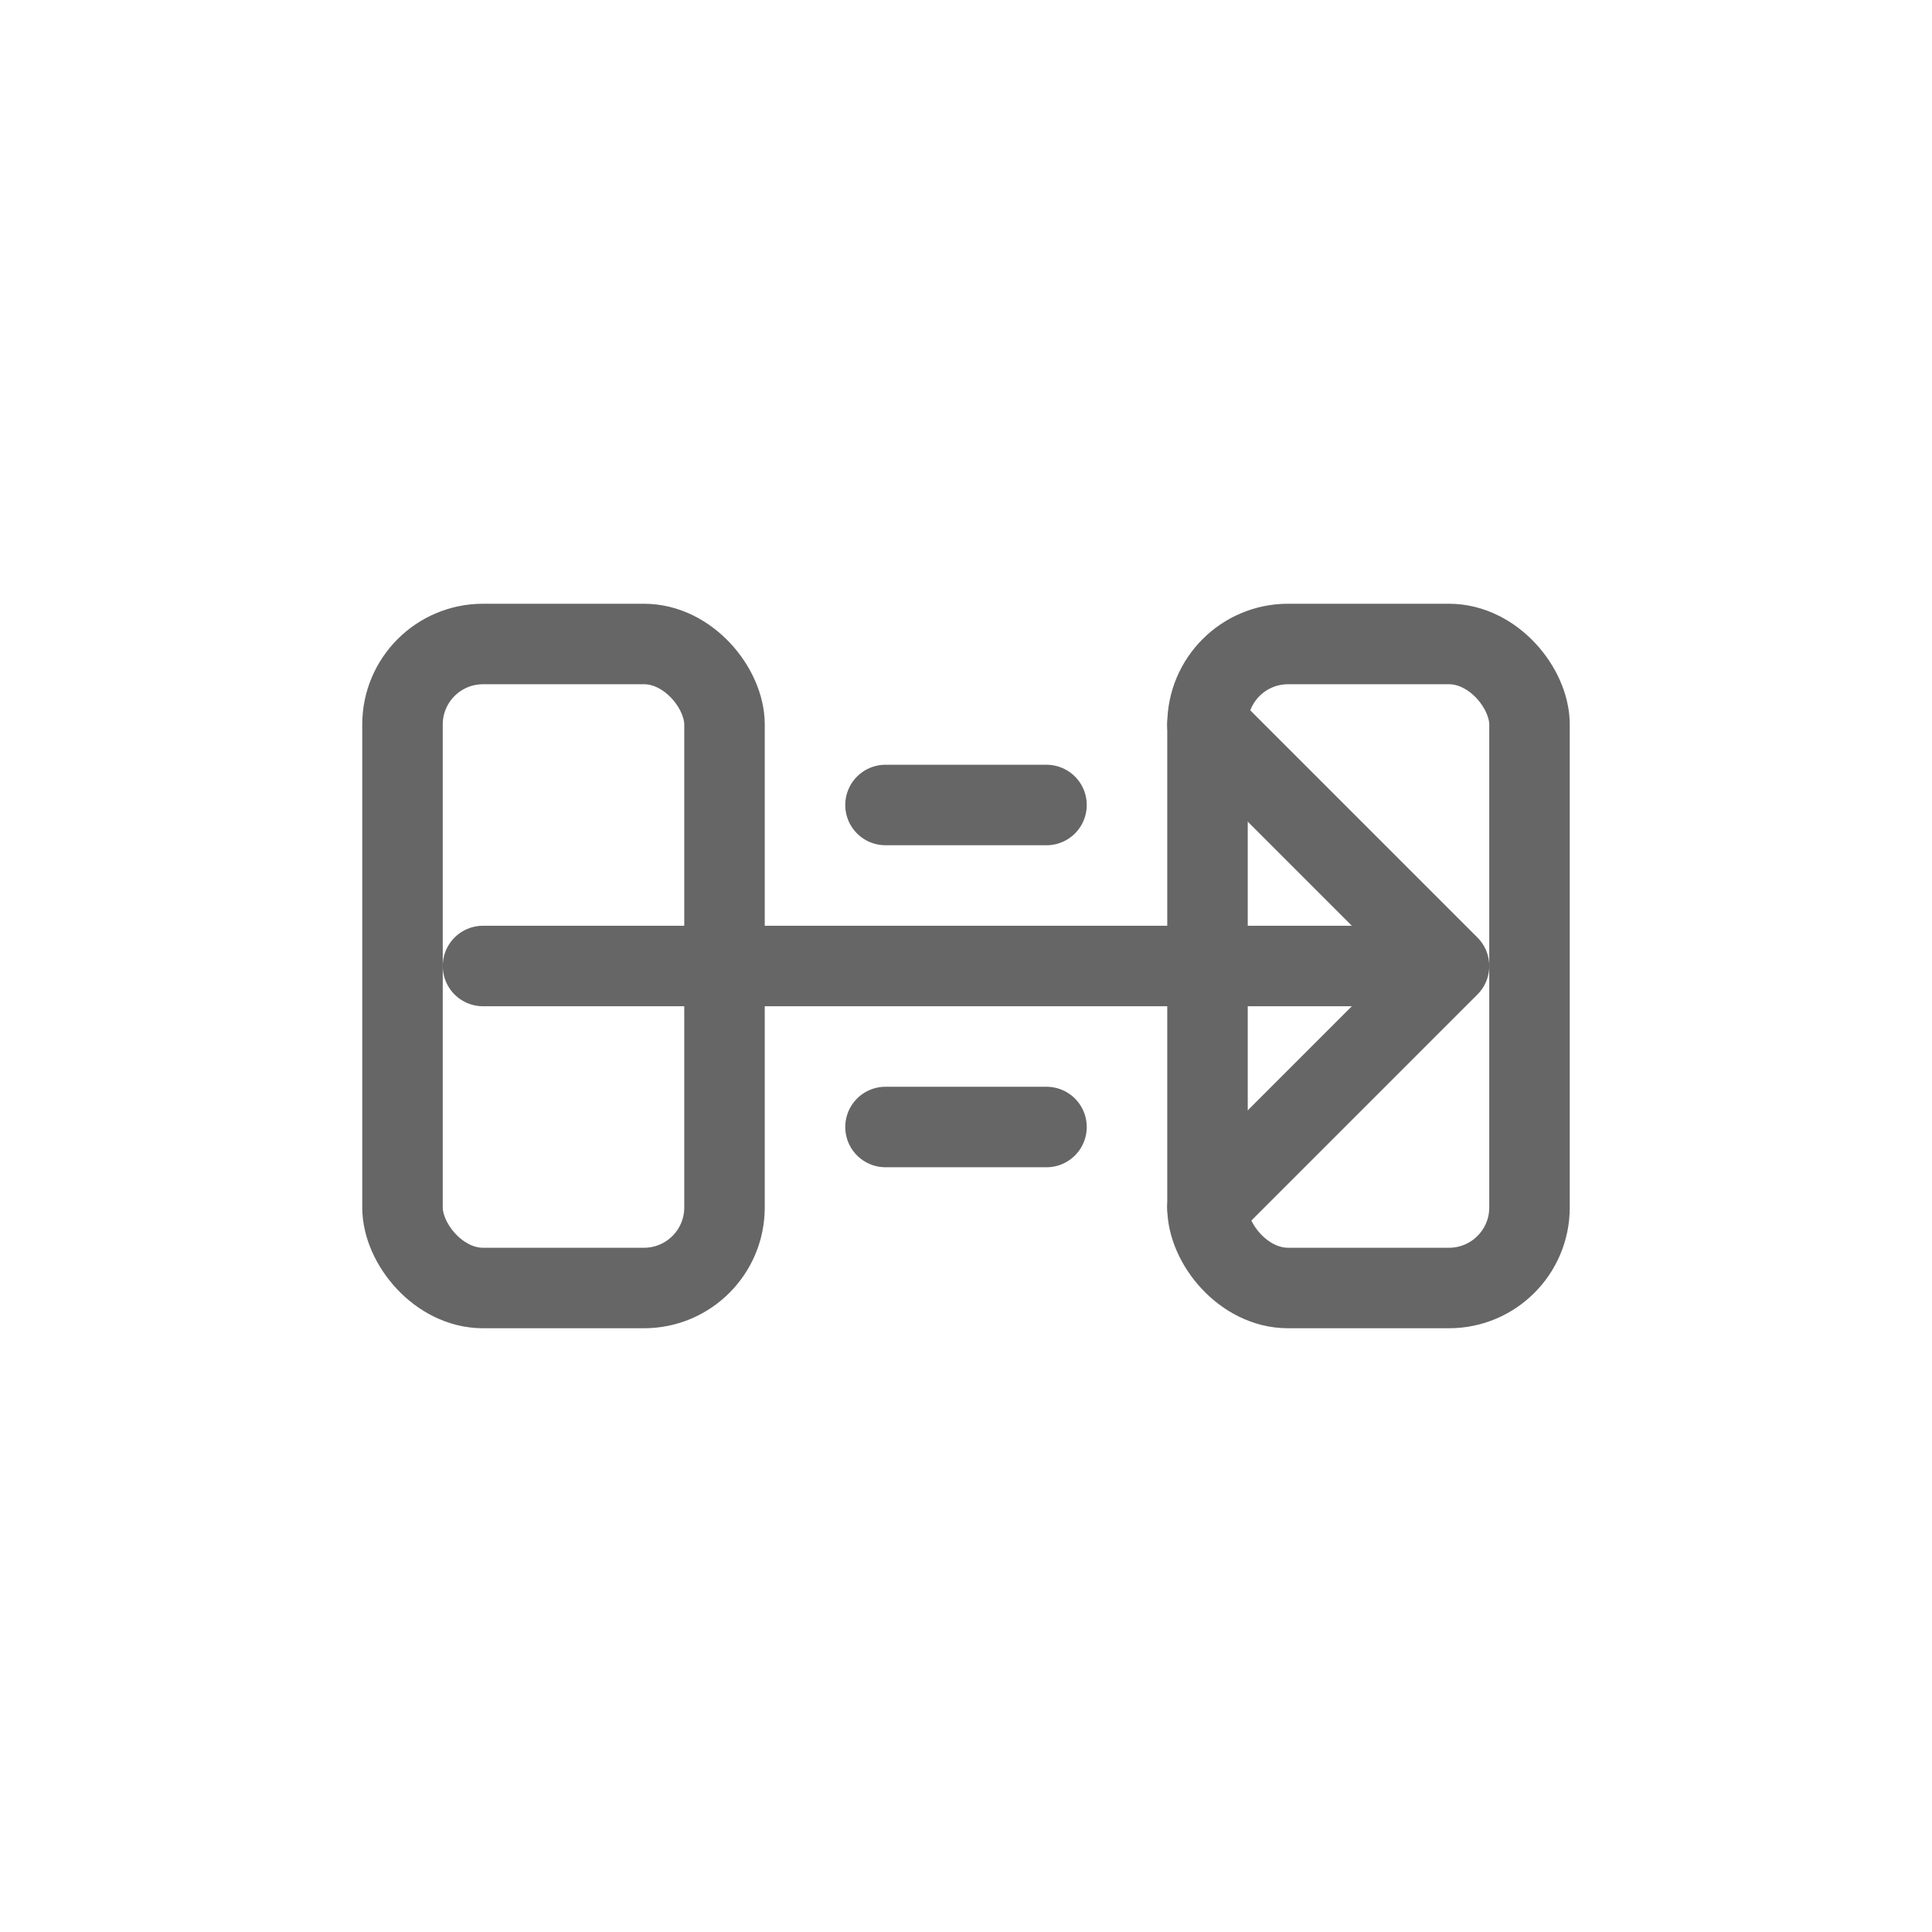 <svg xmlns="http://www.w3.org/2000/svg" viewBox="0 0 48 48">
  <g fill="none" stroke="#666" stroke-width="2" stroke-linecap="round" stroke-linejoin="round">
    <path d="M12 24h24M36 24l-6-6M36 24l-6 6"/>
    <rect x="10" y="16" width="8" height="16" rx="2"/>
    <rect x="30" y="16" width="8" height="16" rx="2"/>
    <path d="M22 20h4M22 28h4"/>
  </g>
</svg>